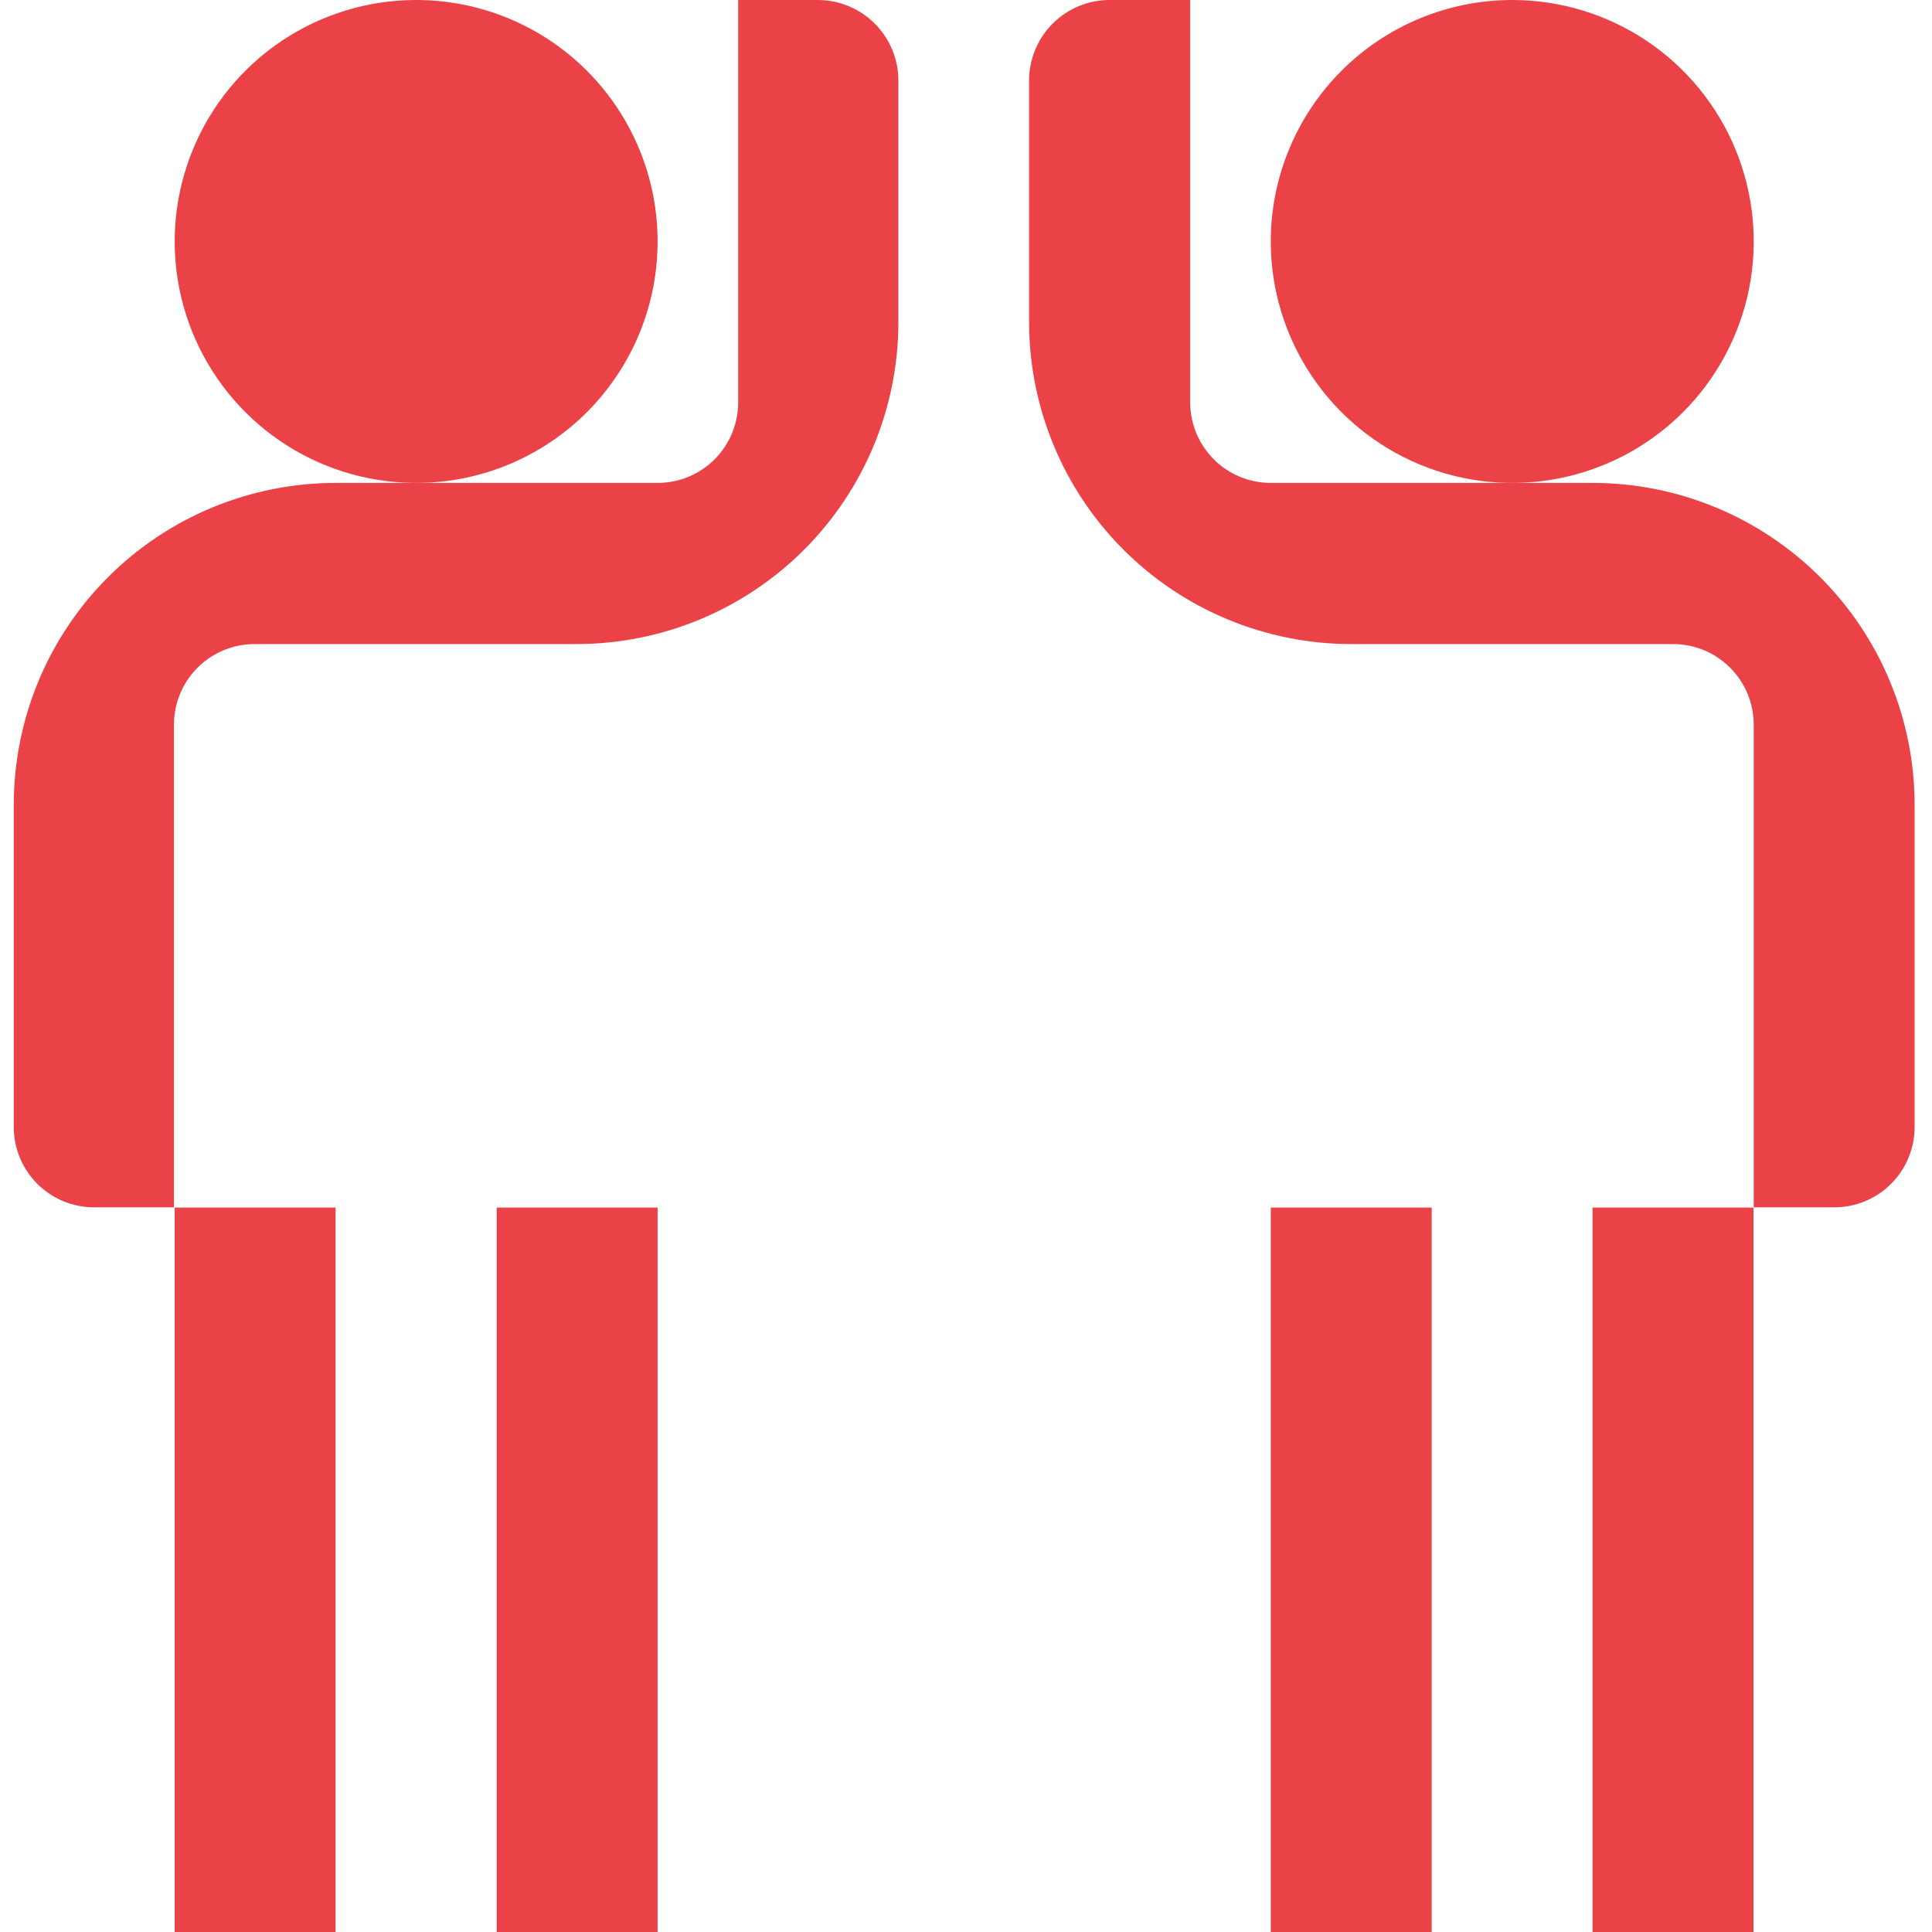 <?xml version="1.0" encoding="UTF-8"?> <svg xmlns="http://www.w3.org/2000/svg" width="48" height="48" viewBox="0 0 48 48" fill="none"> <path d="M16.338 5.999C16.338 7.186 15.987 8.346 15.327 9.332C14.668 10.319 13.731 11.088 12.635 11.542C11.539 11.996 10.333 12.115 9.169 11.883C8.005 11.652 6.936 11.08 6.097 10.241C5.258 9.402 4.687 8.333 4.455 7.17C4.224 6.006 4.343 4.8 4.797 3.703C5.251 2.607 6.02 1.67 7.006 1.011C7.993 0.352 9.153 0 10.339 0C11.93 0 13.456 0.632 14.581 1.757C15.706 2.882 16.338 4.408 16.338 5.999" fill="#EB4247"></path> <path d="M8.337 30.002H4.34V48H8.337V30.002Z" fill="#EB4247"></path> <path d="M16.338 30.002H12.341V48H16.338V30.002Z" fill="#EB4247"></path> <path d="M20.342 0H18.34V9.997C18.34 10.528 18.129 11.037 17.754 11.412C17.378 11.788 16.869 11.998 16.338 11.998H8.337C7.287 11.998 6.247 12.206 5.276 12.608C4.306 13.01 3.424 13.599 2.682 14.342C1.939 15.085 1.351 15.967 0.949 16.938C0.548 17.909 0.342 18.949 0.342 20V28C0.342 28.53 0.553 29.037 0.927 29.412C1.301 29.786 1.809 29.996 2.338 29.996H4.322V17.998C4.323 17.468 4.535 16.96 4.91 16.586C5.285 16.212 5.794 16.002 6.324 16.002H14.319C16.441 16.002 18.476 15.159 19.976 13.659C21.477 12.158 22.32 10.123 22.32 8.001V2.002C22.32 1.472 22.109 0.964 21.735 0.588C21.361 0.213 20.854 0.002 20.324 0" fill="#EB4247"></path> <path d="M31.572 5.999C31.572 7.186 31.924 8.346 32.584 9.332C33.243 10.319 34.18 11.088 35.276 11.542C36.372 11.996 37.578 12.115 38.742 11.883C39.906 11.652 40.975 11.08 41.814 10.241C42.653 9.402 43.224 8.333 43.456 7.17C43.687 6.006 43.568 4.8 43.114 3.703C42.66 2.607 41.891 1.67 40.905 1.011C39.918 0.352 38.758 0 37.572 0C35.981 0 34.455 0.632 33.33 1.757C32.205 2.882 31.572 4.408 31.572 5.999" fill="#EB4247"></path> <path d="M43.565 30.002H39.567V48H43.565V30.002Z" fill="#EB4247"></path> <path d="M35.57 30.002H31.572V48H35.57V30.002Z" fill="#EB4247"></path> <path d="M27.569 0H29.57V9.997C29.57 10.528 29.781 11.037 30.157 11.412C30.532 11.788 31.041 11.998 31.572 11.998H39.567C41.689 11.998 43.724 12.841 45.225 14.342C46.725 15.842 47.568 17.878 47.568 20V28C47.568 28.53 47.358 29.037 46.984 29.412C46.609 29.786 46.102 29.996 45.573 29.996H43.571V17.998C43.569 17.468 43.358 16.96 42.982 16.586C42.607 16.212 42.099 16.002 41.569 16.002H33.568C31.447 16 29.412 15.157 27.912 13.657C26.412 12.157 25.569 10.123 25.567 8.001V2.002C25.567 1.471 25.778 0.962 26.153 0.586C26.529 0.211 27.038 0 27.569 0" fill="#EB4247"></path> </svg> 